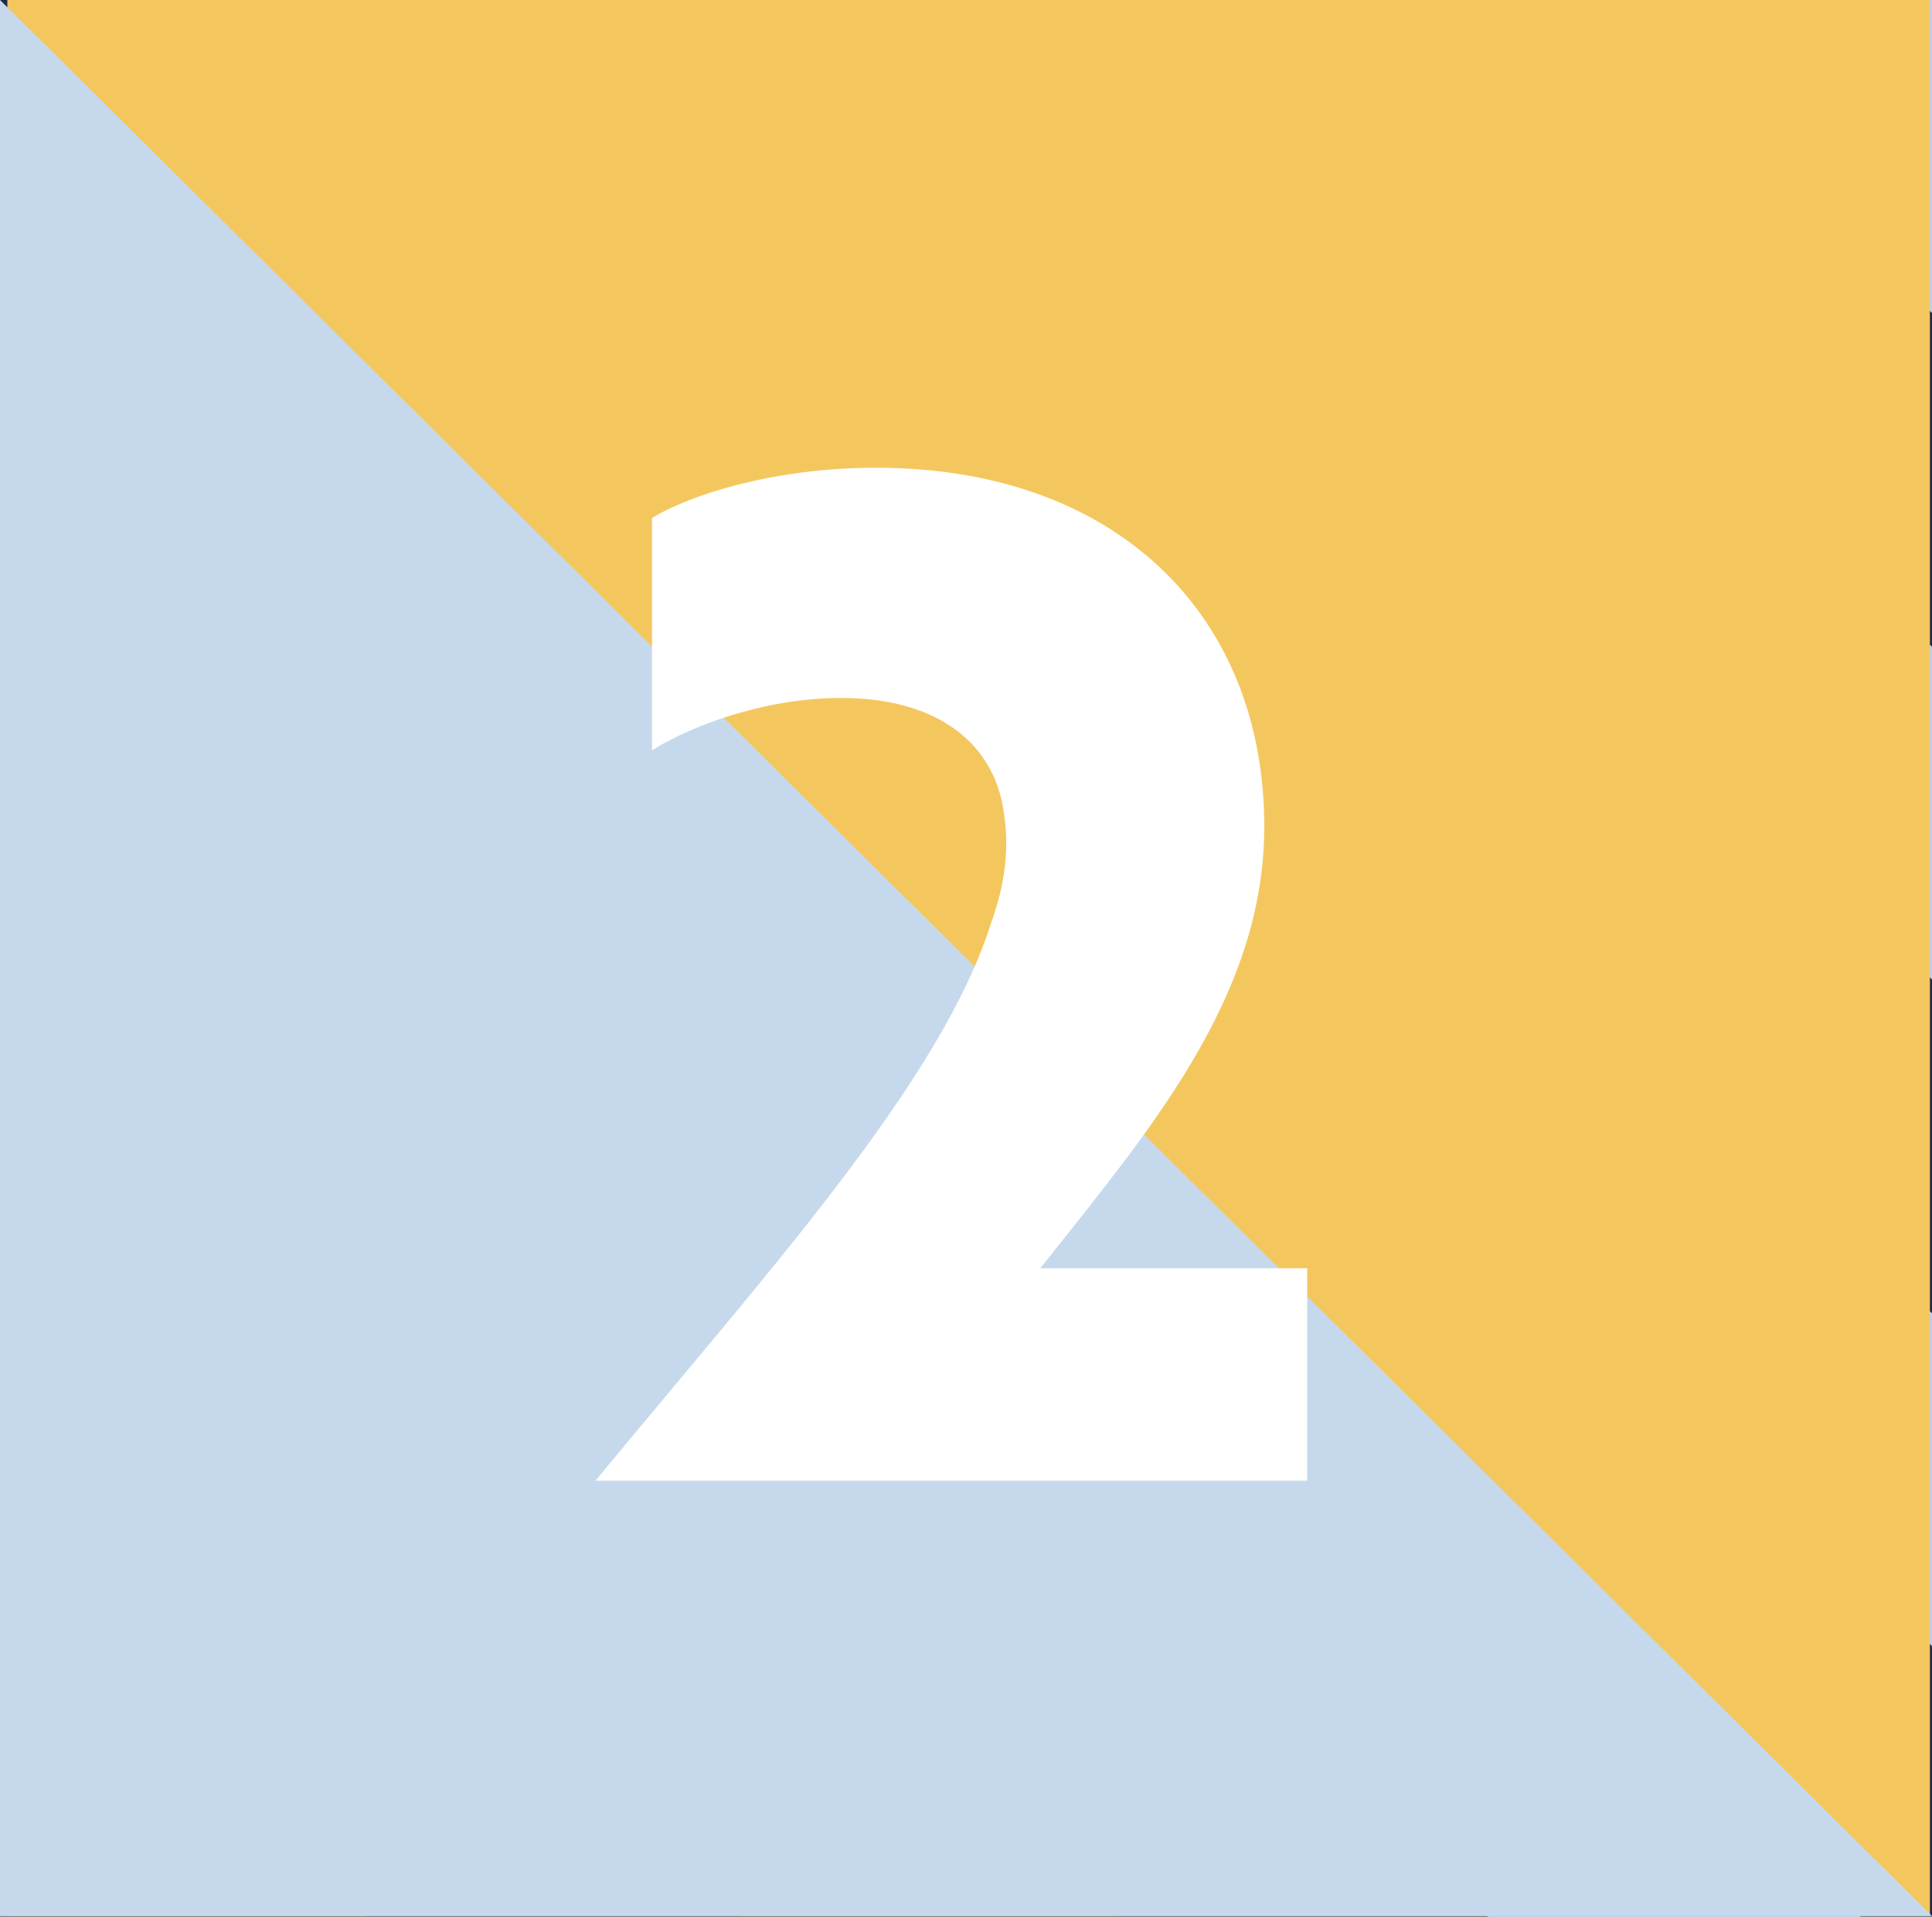 <?xml version="1.0" encoding="utf-8"?>
<!-- Generator: Adobe Illustrator 28.0.0, SVG Export Plug-In . SVG Version: 6.00 Build 0)  -->
<svg version="1.1" xmlns="http://www.w3.org/2000/svg" xmlns:xlink="http://www.w3.org/1999/xlink" x="0px" y="0px"
	 viewBox="0 0 184.6 183.2" style="enable-background:new 0 0 184.6 183.2;" xml:space="preserve">
<rect x="0" y="0" width="184.6" height="183.2" fill="#808080" stroke="none"/>
<style type="text/css">
	.st0{fill:#1F2C42;}
	.st1{fill:#BBD1E8;}
	.st2{fill:#FFFFFF;}
	.st3{fill:#F4C75E;}
	.st4{fill:#C6D9EC;}
</style>
<g id="Layer_1">
	<rect x="0" y="0" class="st0" width="184.6" height="183.1"/>
	<polygon class="st1" points="0,183.1 34.9,183.1 0,152 	"/>
	<polygon class="st1" points="0,120 70.8,183.1 106.4,183.1 0,88.3 	"/>
	<polygon class="st1" points="177.8,183.2 0,24.6 0,56.4 142.2,183.2 	"/>
	<polyline class="st1" points="184.6,125.5 43.8,0 8.2,0 184.6,157.3 	"/>
	<polyline class="st1" points="184.6,61.8 115.2,0 79.7,0 184.6,93.6 	"/>
	<polyline class="st1" points="184.6,0 151.1,0 184.6,29.9 	"/>
	<g>
		<path class="st2" d="M105.8,43.5v95H81.6V63.9H68.8V43.5H105.8z"/>
	</g>
</g>
<g id="Layer_2">
	<rect x="0.7" y="0" class="st3" width="183.7" height="183.1"/>
	<polygon class="st4" points="0,0 0,183.1 184.6,183.1 	"/>
	<g>
		<path class="st2" d="M62.3,49.5c3.6-2.2,11.6-4.8,21.4-4.8c23,0,37.1,14.1,37.1,34.3c0,16.4-11.2,29.3-21.4,42.2h25.5v20.3h-68
			c16.4-19.9,33-38.1,37.8-53.3c1.3-3.6,1.7-6.9,1.3-9.9c-0.7-7.3-6.5-11.6-15.6-11.6c-7.7,0-14.8,2.9-18.1,5V49.5z"/>
	</g>
</g>
</svg>
